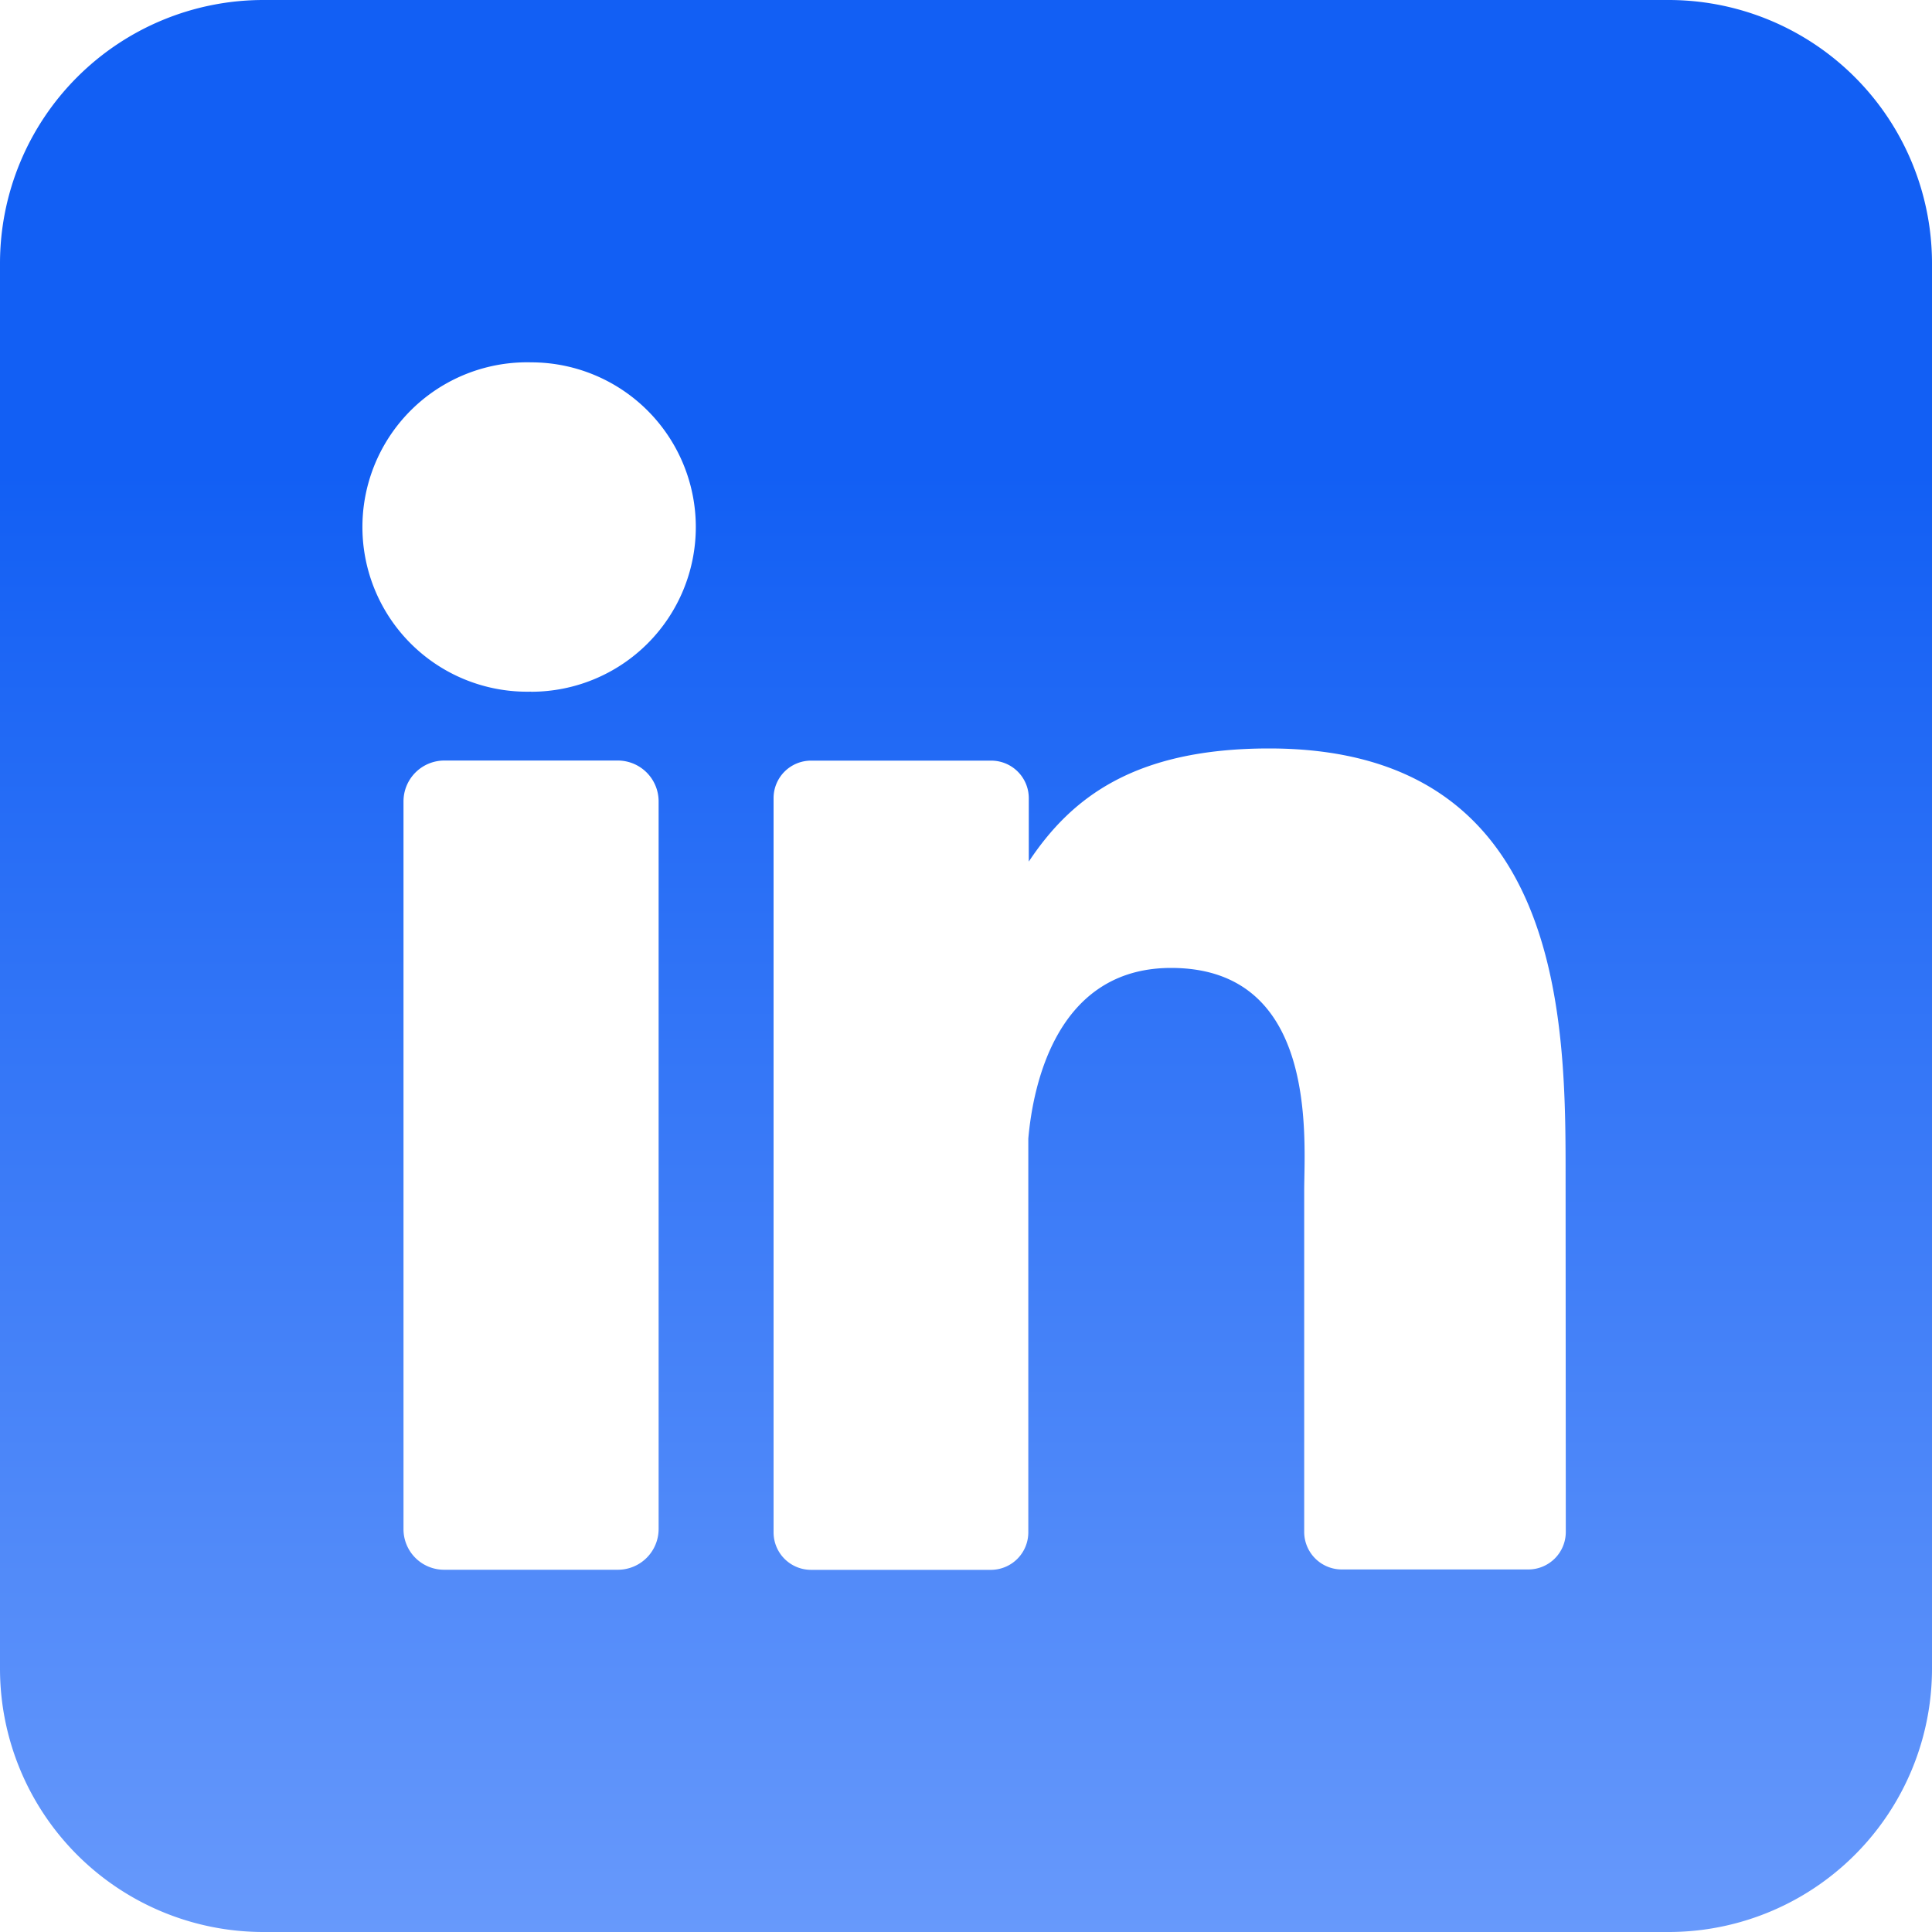 <svg width="20" height="20" fill="none" xmlns="http://www.w3.org/2000/svg"><g clip-path="url(#a)"><path d="M17.273 0H2.727A2.727 2.727 0 0 0 0 2.727v14.546A2.727 2.727 0 0 0 2.727 20h14.546A2.727 2.727 0 0 0 20 17.273V2.727A2.727 2.727 0 0 0 17.273 0zM6.818 15.827a.422.422 0 0 1-.421.423H4.6a.42.42 0 0 1-.423-.423V8.295a.423.423 0 0 1 .423-.422h1.797a.423.423 0 0 1 .421.422v7.532zM5.498 7.16a1.705 1.705 0 1 1 0-3.409 1.705 1.705 0 0 1 0 3.41zm10.711 8.698a.388.388 0 0 1-.389.389H13.89a.389.389 0 0 1-.389-.39v-3.528c0-.527.155-2.309-1.378-2.309-1.188 0-1.43 1.22-1.478 1.767v4.075a.388.388 0 0 1-.383.389H8.395a.388.388 0 0 1-.387-.389V8.262a.388.388 0 0 1 .387-.388h1.866a.389.389 0 0 1 .389.388v.657c.44-.662 1.094-1.171 2.489-1.171 3.088 0 3.068 2.884 3.068 4.468l.002 3.64z" fill="url(#b)"/></g><defs><linearGradient id="b" x1="10" y1="0" x2="10" y2="20" gradientUnits="userSpaceOnUse"><stop offset=".245" stop-color="#125FF4"/><stop offset="1" stop-color="#6799FB"/></linearGradient><clipPath id="a"><path fill="#fff" d="M0 0h20v20H0z"/></clipPath></defs></svg>